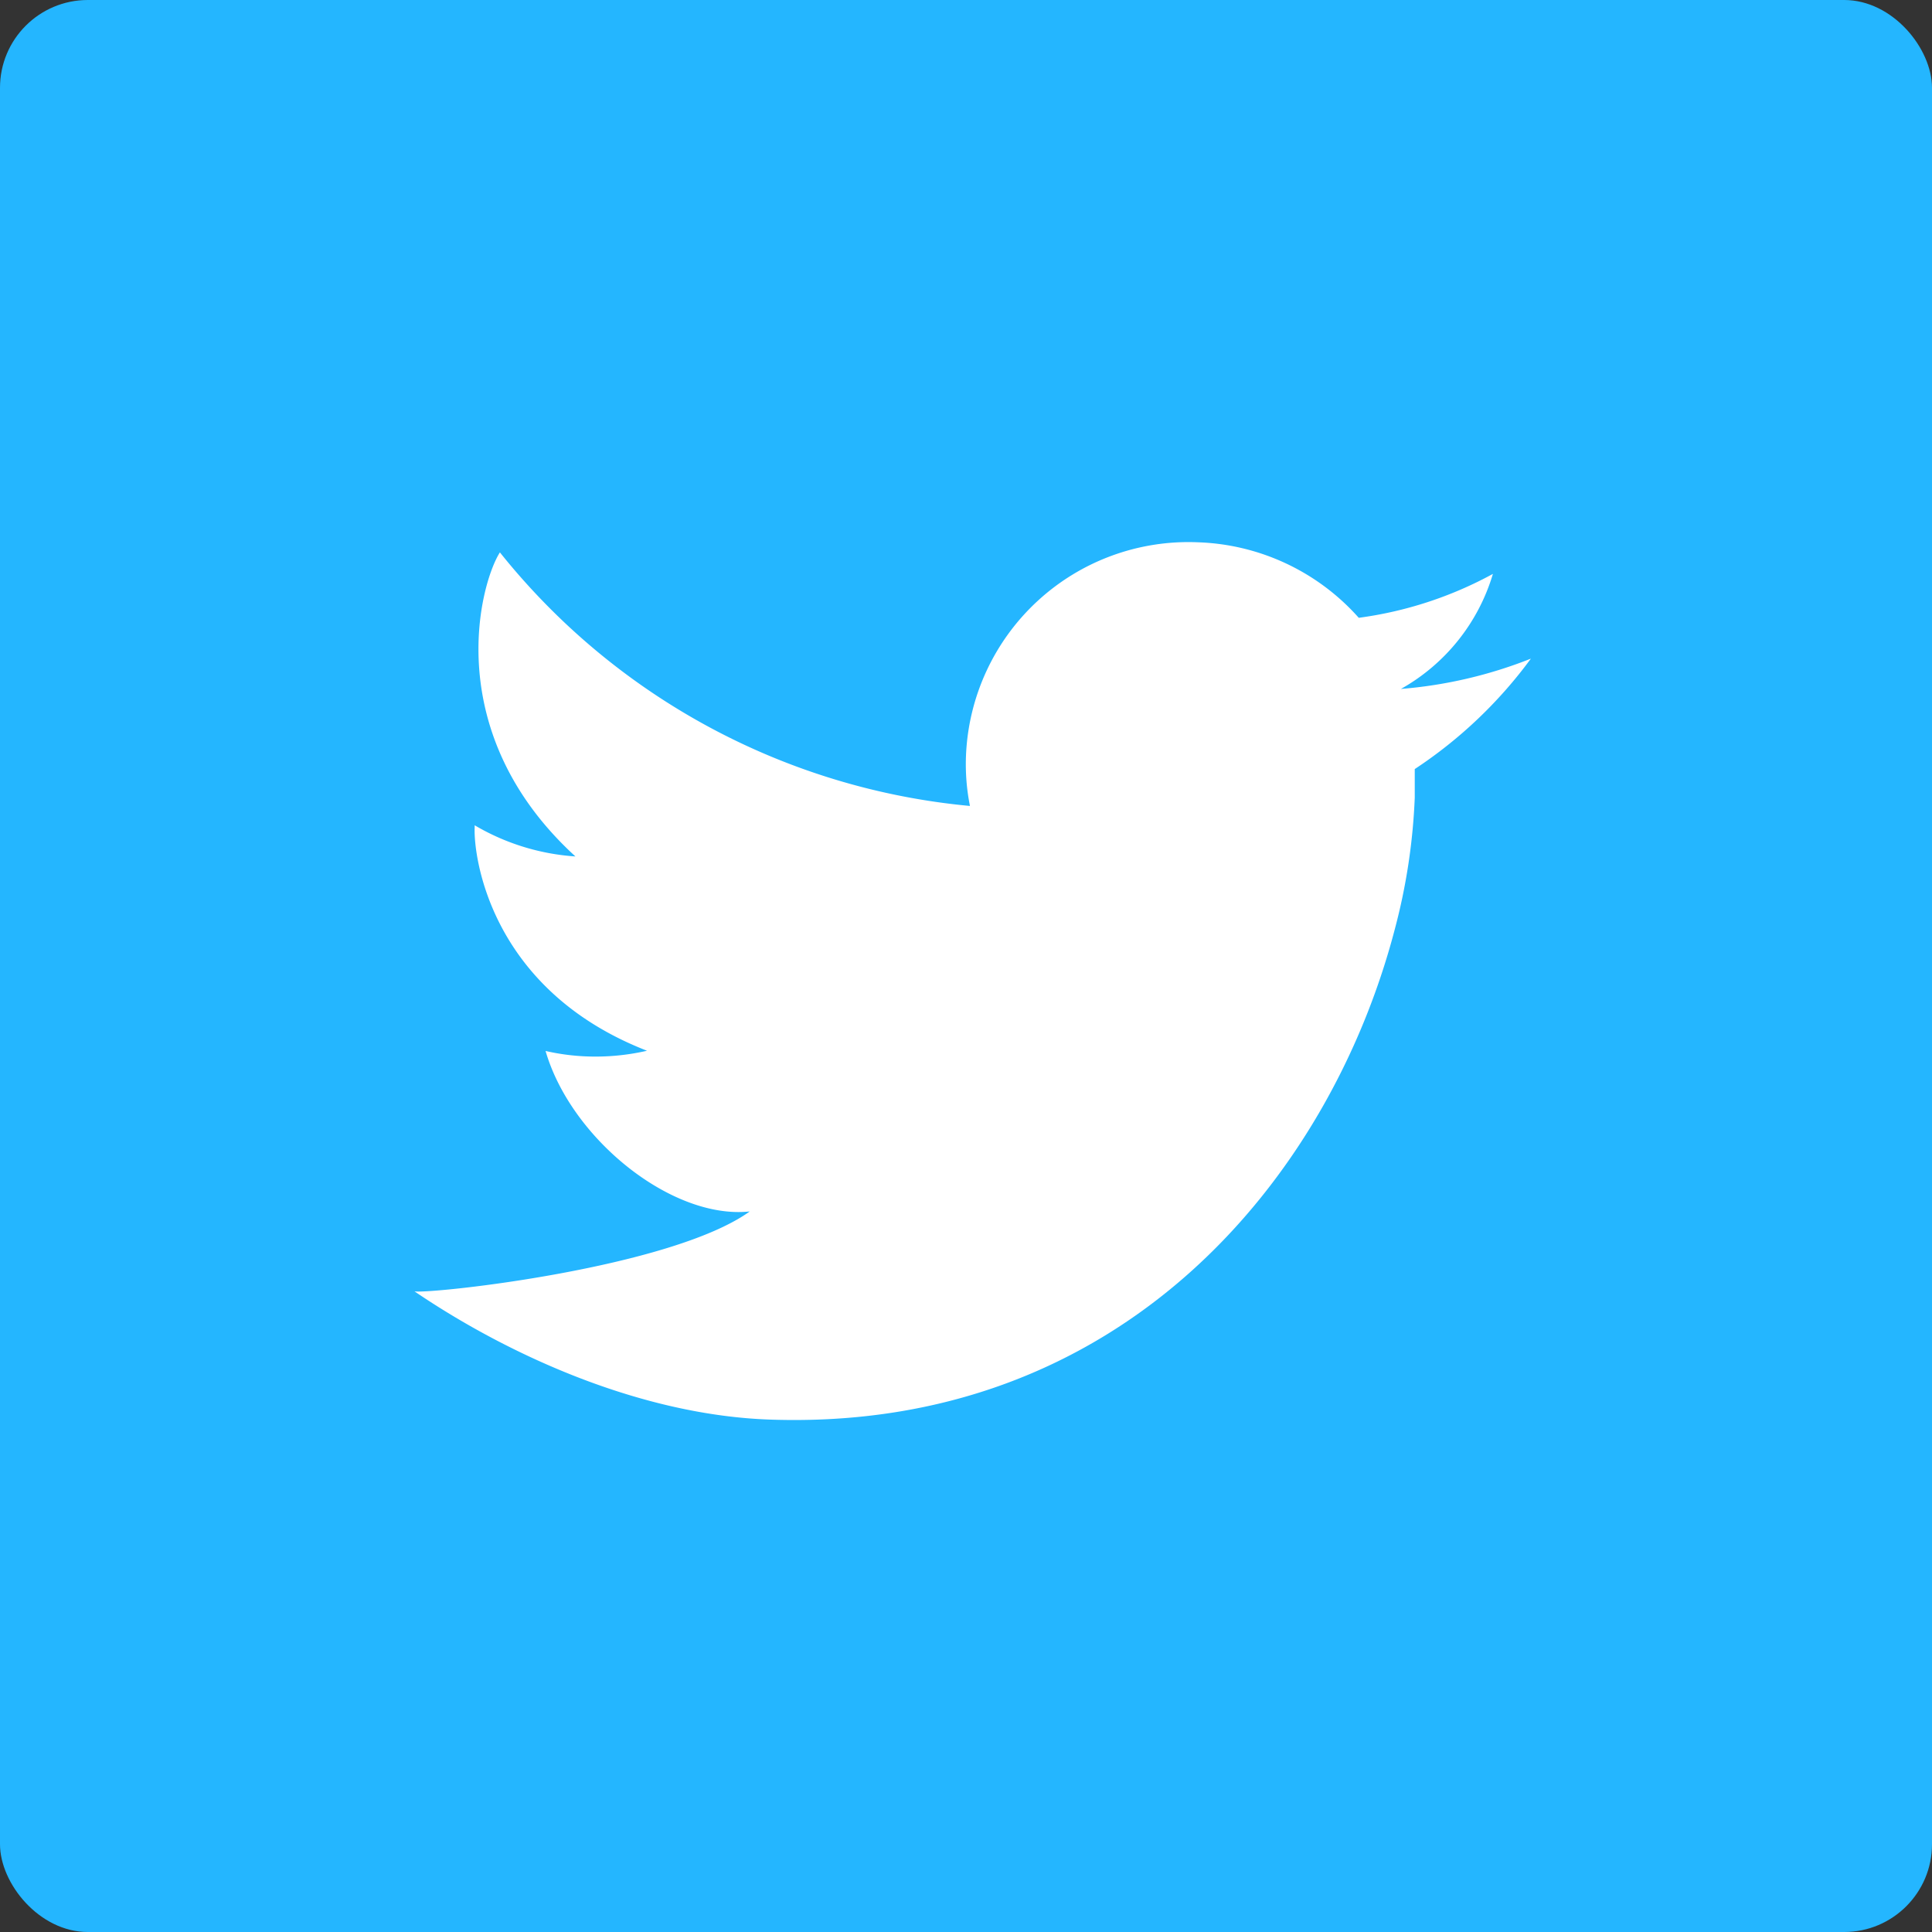 <svg xmlns="http://www.w3.org/2000/svg" viewBox="0 0 88 88"><rect x="0" y="0" width="88" height="88" fill="#333333" stroke="none"/><defs><style>.cls-1{fill:#24b6ff;}.cls-2{fill:#fff;}</style></defs><title>icon_tw1</title><g id="レイヤー_3" data-name="レイヤー 3"><rect class="cls-1" width="88" height="88" rx="4"/><path class="cls-2" d="M69.73,30a20.47,20.47,0,0,1-5.92,1.38A8.92,8.92,0,0,0,68,26.14a17.6,17.6,0,0,1-6.11,2,10.25,10.25,0,0,0-7.34-3.44A10.14,10.14,0,0,0,44,34.41a9.71,9.71,0,0,0,.18,2.3A31.09,31.09,0,0,1,22.77,25.16c-.93,1.46-2.72,8.22,3.44,13.85a10.39,10.39,0,0,1-4.59-1.42v.12c-.05,1.29.7,7.37,7.85,10.15a10.49,10.49,0,0,1-2.7.26,10.09,10.09,0,0,1-1.92-.25c1.16,4,5.76,7.69,9.3,7.31-3.59,2.58-14.47,3.76-15.27,3.64,4.42,3,10.41,5.64,16.18,5.84,16,.56,25.49-10.94,28.47-22.33a27.51,27.51,0,0,0,.91-6c0-.44,0-.87,0-1.3A20.67,20.67,0,0,0,69.73,30Z"/></g></svg>